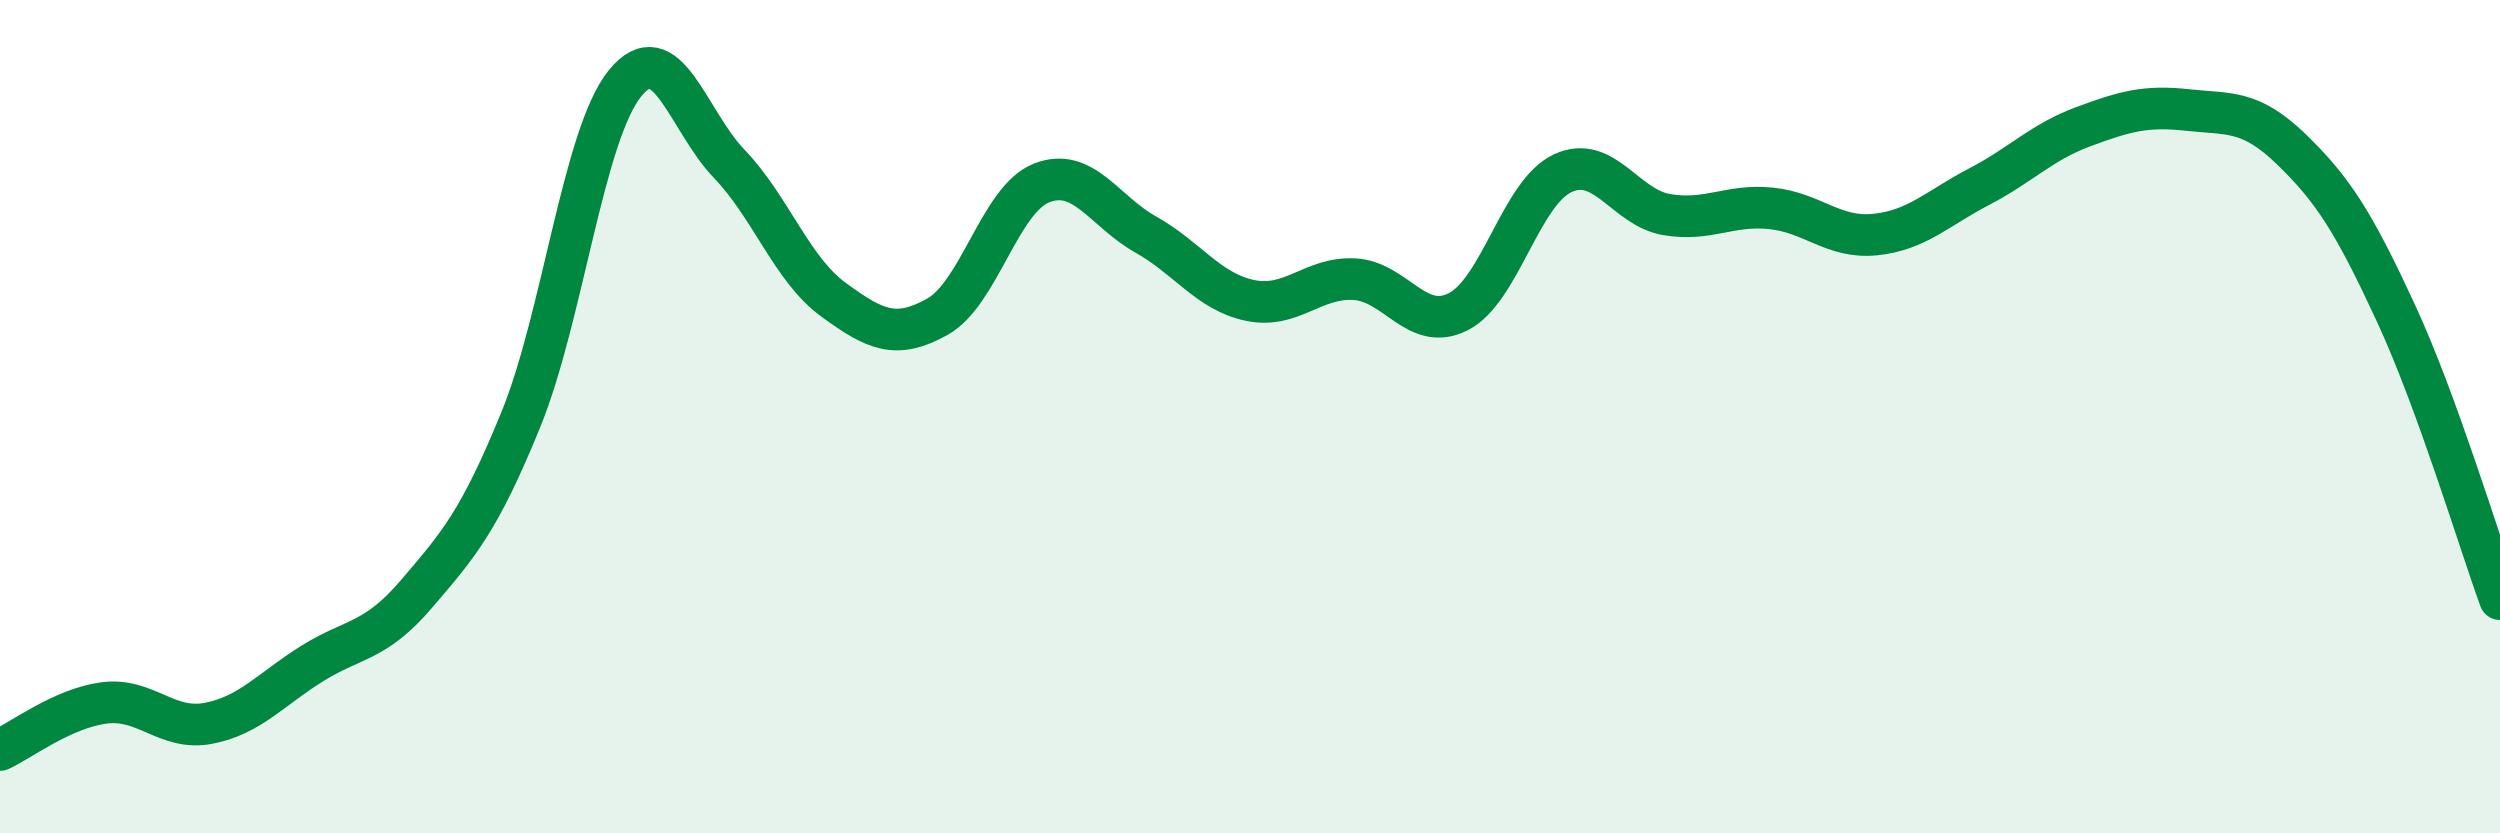 
    <svg width="60" height="20" viewBox="0 0 60 20" xmlns="http://www.w3.org/2000/svg">
      <path
        d="M 0,18 C 0.5,17.77 1.5,17 2.5,16.87 C 3.5,16.74 4,17.55 5,17.36 C 6,17.17 6.5,16.54 7.5,15.92 C 8.5,15.3 9,15.42 10,14.25 C 11,13.08 11.5,12.52 12.5,10.07 C 13.5,7.62 14,3.23 15,2 C 16,0.77 16.5,2.89 17.5,3.93 C 18.5,4.97 19,6.46 20,7.19 C 21,7.92 21.5,8.16 22.5,7.6 C 23.5,7.04 24,4.78 25,4.39 C 26,4 26.5,5.07 27.5,5.63 C 28.5,6.19 29,7 30,7.21 C 31,7.42 31.5,6.65 32.5,6.7 C 33.5,6.75 34,7.99 35,7.48 C 36,6.97 36.5,4.63 37.5,4.16 C 38.5,3.69 39,4.98 40,5.15 C 41,5.32 41.5,4.9 42.5,5 C 43.5,5.1 44,5.73 45,5.63 C 46,5.53 46.5,5 47.5,4.48 C 48.5,3.96 49,3.41 50,3.04 C 51,2.67 51.5,2.53 52.5,2.64 C 53.5,2.75 54,2.62 55,3.59 C 56,4.56 56.5,5.35 57.5,7.51 C 58.5,9.67 59.5,13.01 60,14.38L60 20L0 20Z"
        fill="#008740"
        opacity="0.1"
        stroke-linecap="round"
        stroke-linejoin="round"
      />
      <path
        d="M 0,18 C 0.5,17.77 1.5,17 2.5,16.87 C 3.5,16.74 4,17.55 5,17.36 C 6,17.17 6.5,16.54 7.5,15.92 C 8.5,15.3 9,15.42 10,14.25 C 11,13.08 11.5,12.52 12.5,10.07 C 13.5,7.62 14,3.23 15,2 C 16,0.77 16.5,2.89 17.5,3.93 C 18.5,4.97 19,6.46 20,7.19 C 21,7.92 21.5,8.16 22.5,7.6 C 23.5,7.04 24,4.78 25,4.39 C 26,4 26.5,5.07 27.5,5.63 C 28.5,6.19 29,7 30,7.21 C 31,7.42 31.5,6.65 32.5,6.7 C 33.5,6.75 34,7.99 35,7.48 C 36,6.97 36.5,4.63 37.5,4.16 C 38.5,3.69 39,4.98 40,5.15 C 41,5.32 41.5,4.9 42.5,5 C 43.5,5.1 44,5.73 45,5.63 C 46,5.53 46.5,5 47.5,4.48 C 48.5,3.96 49,3.41 50,3.04 C 51,2.67 51.5,2.53 52.5,2.64 C 53.5,2.75 54,2.62 55,3.59 C 56,4.56 56.5,5.35 57.5,7.51 C 58.5,9.67 59.5,13.01 60,14.38"
        stroke="#008740"
        stroke-width="1"
        fill="none"
        stroke-linecap="round"
        stroke-linejoin="round"
      />
    </svg>
  